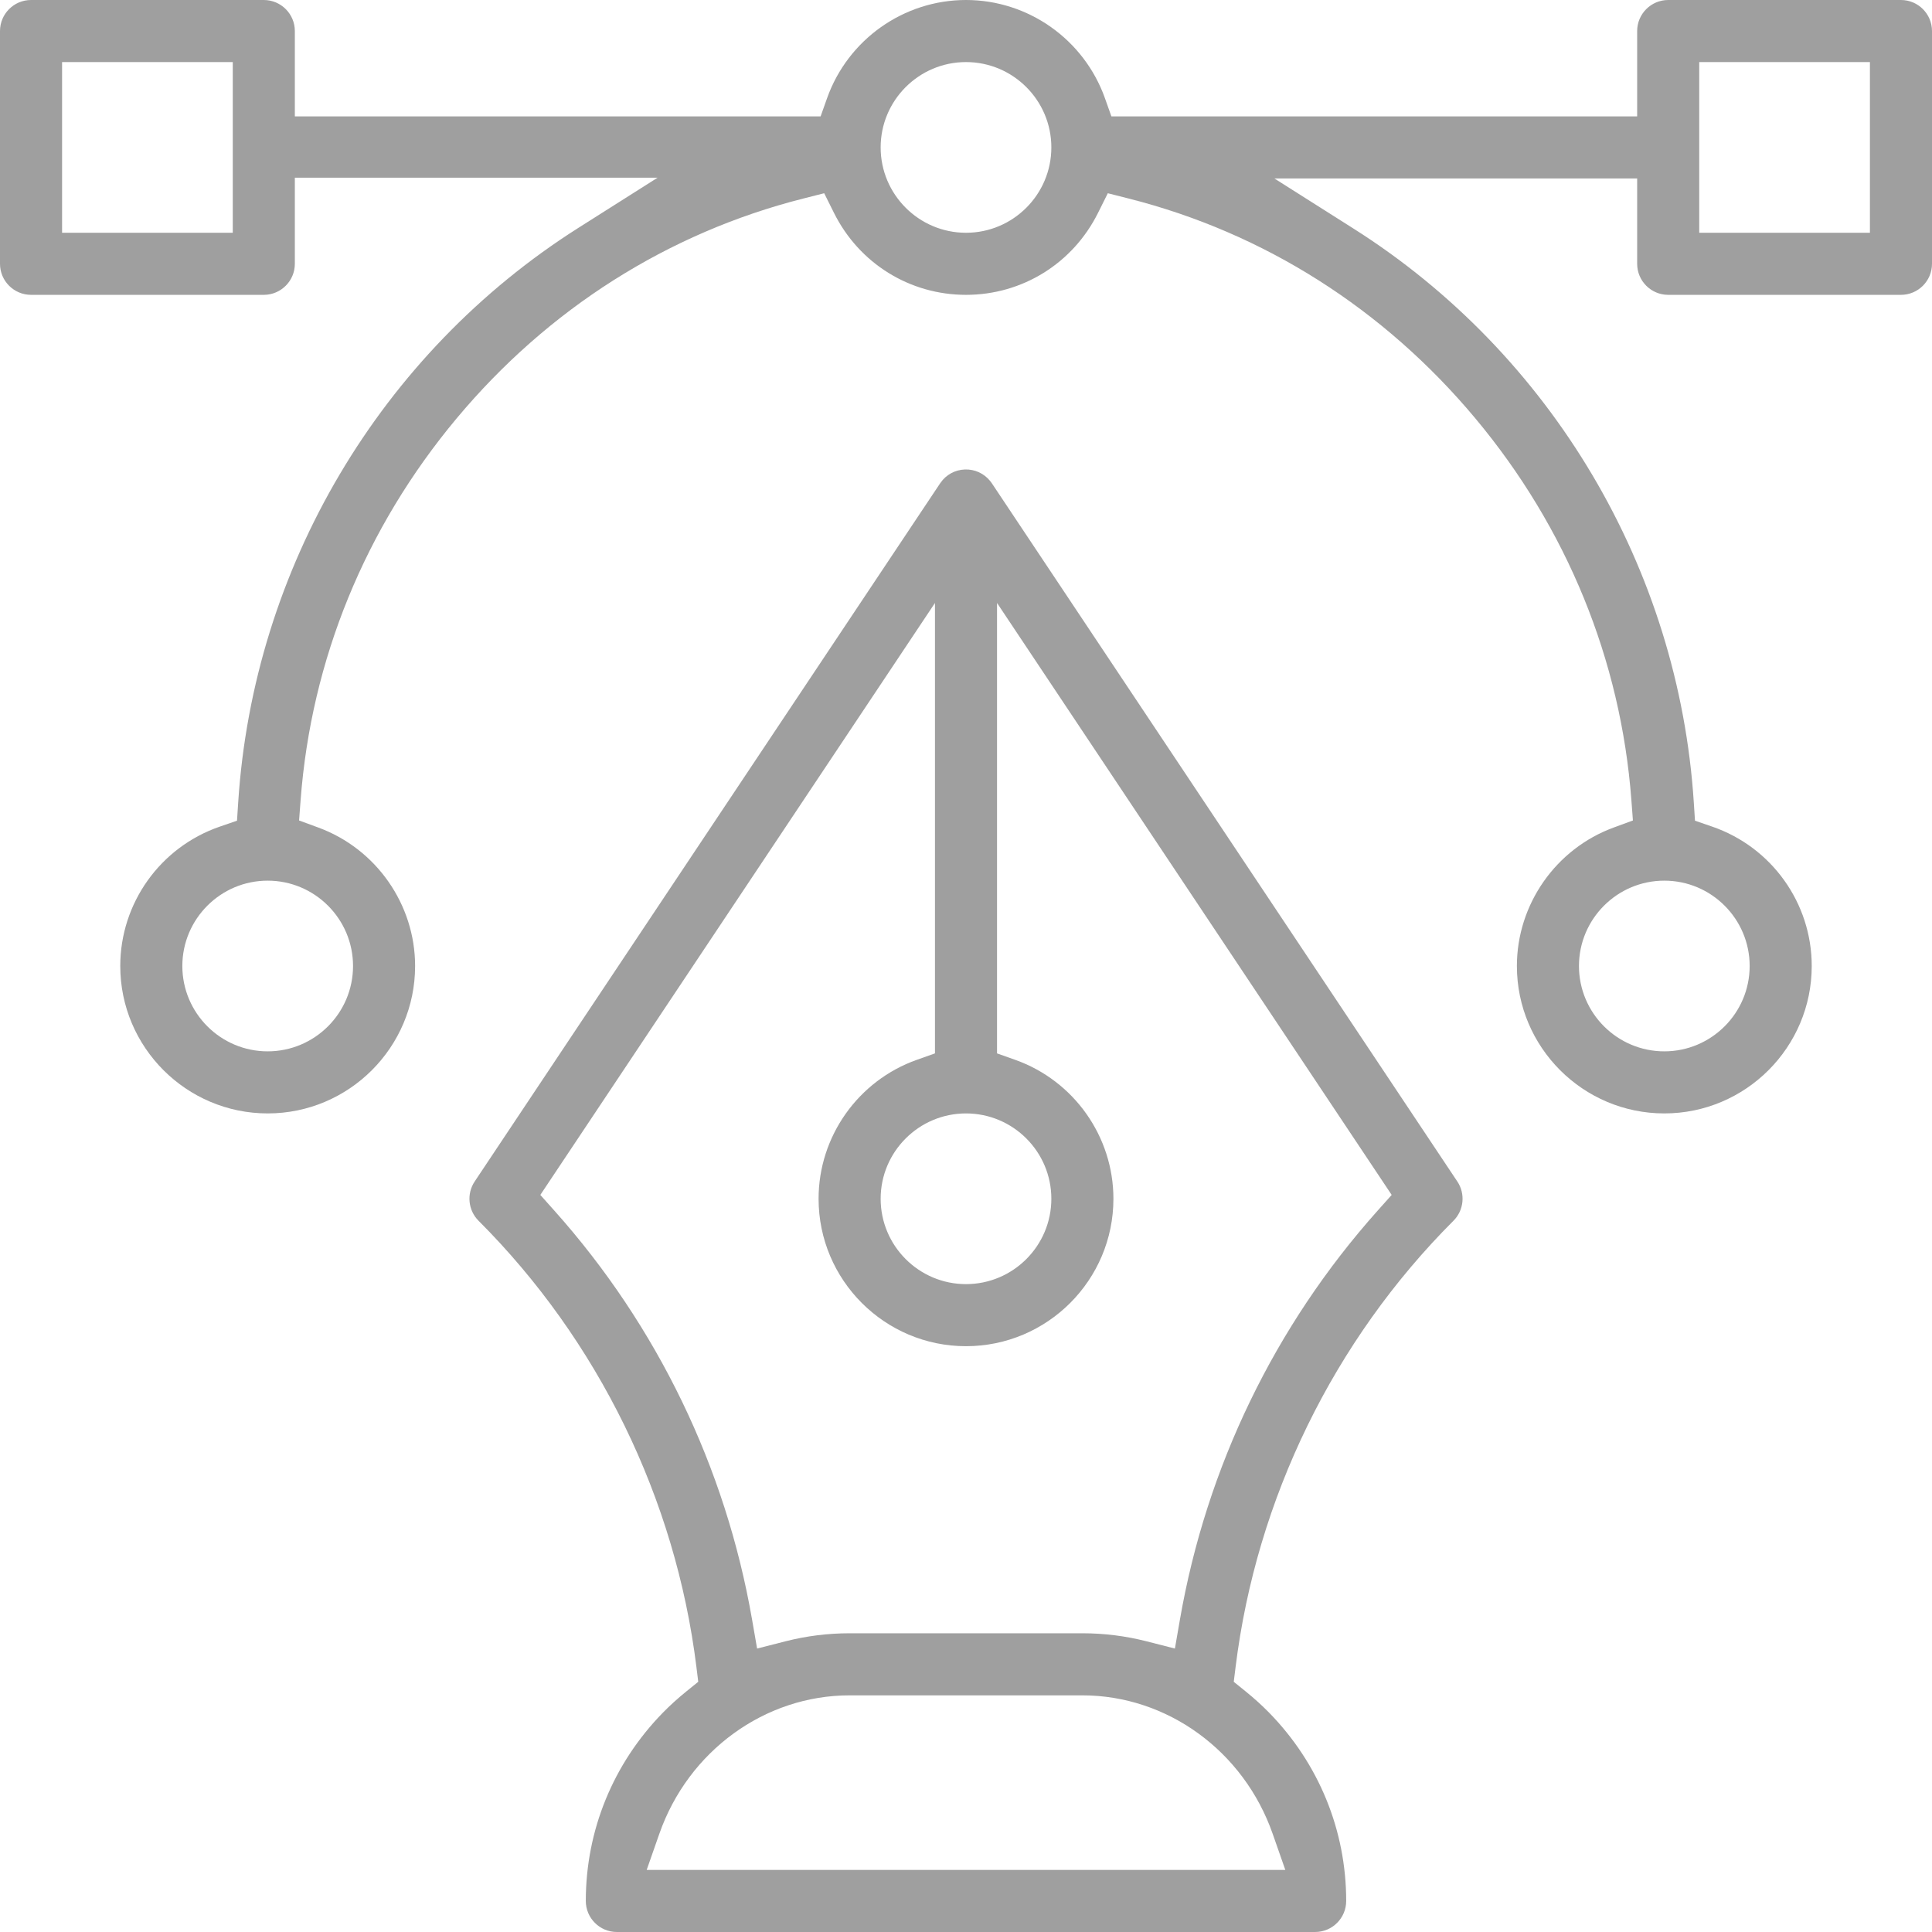 <?xml version="1.0" encoding="utf-8"?>
<!-- Generator: Adobe Illustrator 16.0.0, SVG Export Plug-In . SVG Version: 6.00 Build 0)  -->
<!DOCTYPE svg PUBLIC "-//W3C//DTD SVG 1.1//EN" "http://www.w3.org/Graphics/SVG/1.1/DTD/svg11.dtd">
<svg version="1.1" id="Layer_1" xmlns="http://www.w3.org/2000/svg" xmlns:xlink="http://www.w3.org/1999/xlink" x="0px" y="0px"
	 width="498px" height="498px" viewBox="0 0 498 498" enable-background="new 0 0 498 498" xml:space="preserve">
<g>
	<defs>
		<rect id="SVGID_1_" width="498" height="498"/>
	</defs>
	<clipPath id="SVGID_2_">
		<use xlink:href="#SVGID_1_"  overflow="visible"/>
	</clipPath>
	<path clip-path="url(#SVGID_2_)" fill="#9F9F9F" d="M490,76c4.411,0,8-3.589,8-8V8c0-4.411-3.589-8-8-8h-60c-4.411,0-8,3.589-8,8
		v22H286.476l-1.653-4.66C279.446,10.184,265.051,0,249,0s-30.446,10.184-35.822,25.34L211.524,30H76V8c0-4.411-3.589-8-8-8H8
		C3.589,0,0,3.589,0,8v60c0,4.411,3.589,8,8,8h60c4.411,0,8-3.589,8-8V45.8h93.512l-20.39,12.913
		c-51.04,32.327-83.836,87.721-87.728,148.179l-0.3,4.654l-4.409,1.516C41.321,218.344,31,232.786,31,249c0,20.953,17.047,38,38,38
		s38-17.047,38-38c0-15.868-10.023-30.21-24.943-35.688l-4.965-1.824l0.397-5.274c2.724-36.119,16.627-70.131,40.208-98.36
		c23.581-28.228,54.453-47.819,89.278-56.657l5.471-1.389l2.517,5.054C221.454,67.9,234.496,76,249,76s27.546-8.099,34.037-21.137
		l2.517-5.053l5.472,1.388c34.825,8.838,65.696,28.429,89.277,56.657c23.581,28.229,37.484,62.241,40.208,98.36l0.397,5.274
		l-4.966,1.823C401.023,218.79,391,233.132,391,249c0,20.953,17.047,38,38,38s38-17.047,38-38c0-16.214-10.321-30.656-25.685-35.938
		l-4.409-1.516l-0.3-4.654c-3.884-60.327-36.68-115.646-87.729-147.978L328.488,46H422v22c0,4.411,3.589,8,8,8H490z M438,16h44v44
		h-44V16z M60,60H16V16h44V60z M91,249c0,12.131-9.869,22-22,22s-22-9.869-22-22s9.869-22,22-22S91,236.869,91,249 M249,60
		c-12.131,0-22-9.869-22-22s9.869-22,22-22s22,9.869,22,22S261.131,60,249,60 M451,249c0,12.131-9.869,22-22,22s-22-9.869-22-22
		s9.869-22,22-22S451,236.869,451,249"/>
	<path clip-path="url(#SVGID_2_)" fill="#9F9F9F" d="M159,497.999h180c4.411,0,8-3.588,8-8c0-18.189-7.051-35.421-19.853-48.519
		c-1.846-1.887-3.9-3.748-6.104-5.529l-3.026-2.444l0.479-3.861c5.368-43.307,25.313-84.144,56.161-114.988
		c2.688-2.688,3.108-6.934,1-10.095L255.801,124.78l-0.236-0.342c-0.119-0.171-0.224-0.308-0.332-0.442
		c-1.6-1.989-3.98-3.065-6.514-2.981c-2.554,0.094-4.848,1.346-6.292,3.437l-0.135,0.19l-119.947,179.92
		c-2.109,3.162-1.688,7.407,1,10.096c30.847,30.846,50.792,71.684,56.161,114.988l0.477,3.859l-3.023,2.444
		c-2.213,1.791-4.268,3.651-6.106,5.532C158.051,454.578,151,471.809,151,489.999C151,494.411,154.589,497.999,159,497.999
		 M249,287.001c12.131,0,22,9.868,22,22c0,12.13-9.869,22-22,22s-22-9.87-22-22C227,296.869,236.869,287.001,249,287.001
		 M142.885,312.048l-3.608-4.04L241,155.422v116.103l-4.66,1.653C221.183,278.554,211,292.95,211,309.001c0,20.953,17.047,38,38,38
		c20.953,0,38-17.047,38-38c0-16.051-10.184-30.447-25.34-35.822l-4.66-1.653V155.422l101.726,152.586l-3.608,4.039
		c-26.53,29.701-44.157,66.159-50.976,105.433l-1.294,7.457l-7.334-1.872c-5.37-1.37-10.927-2.066-16.514-2.066h-60
		c-5.588,0-11.144,0.696-16.513,2.067l-7.334,1.873l-1.295-7.458C187.039,378.21,169.413,341.751,142.885,312.048 M169.95,472.688
		c7.471-21.346,27.183-35.688,49.05-35.688h60c21.867,0,41.579,14.343,49.05,35.688l3.259,9.313H166.691L169.95,472.688z"/>
</g>
</svg>
